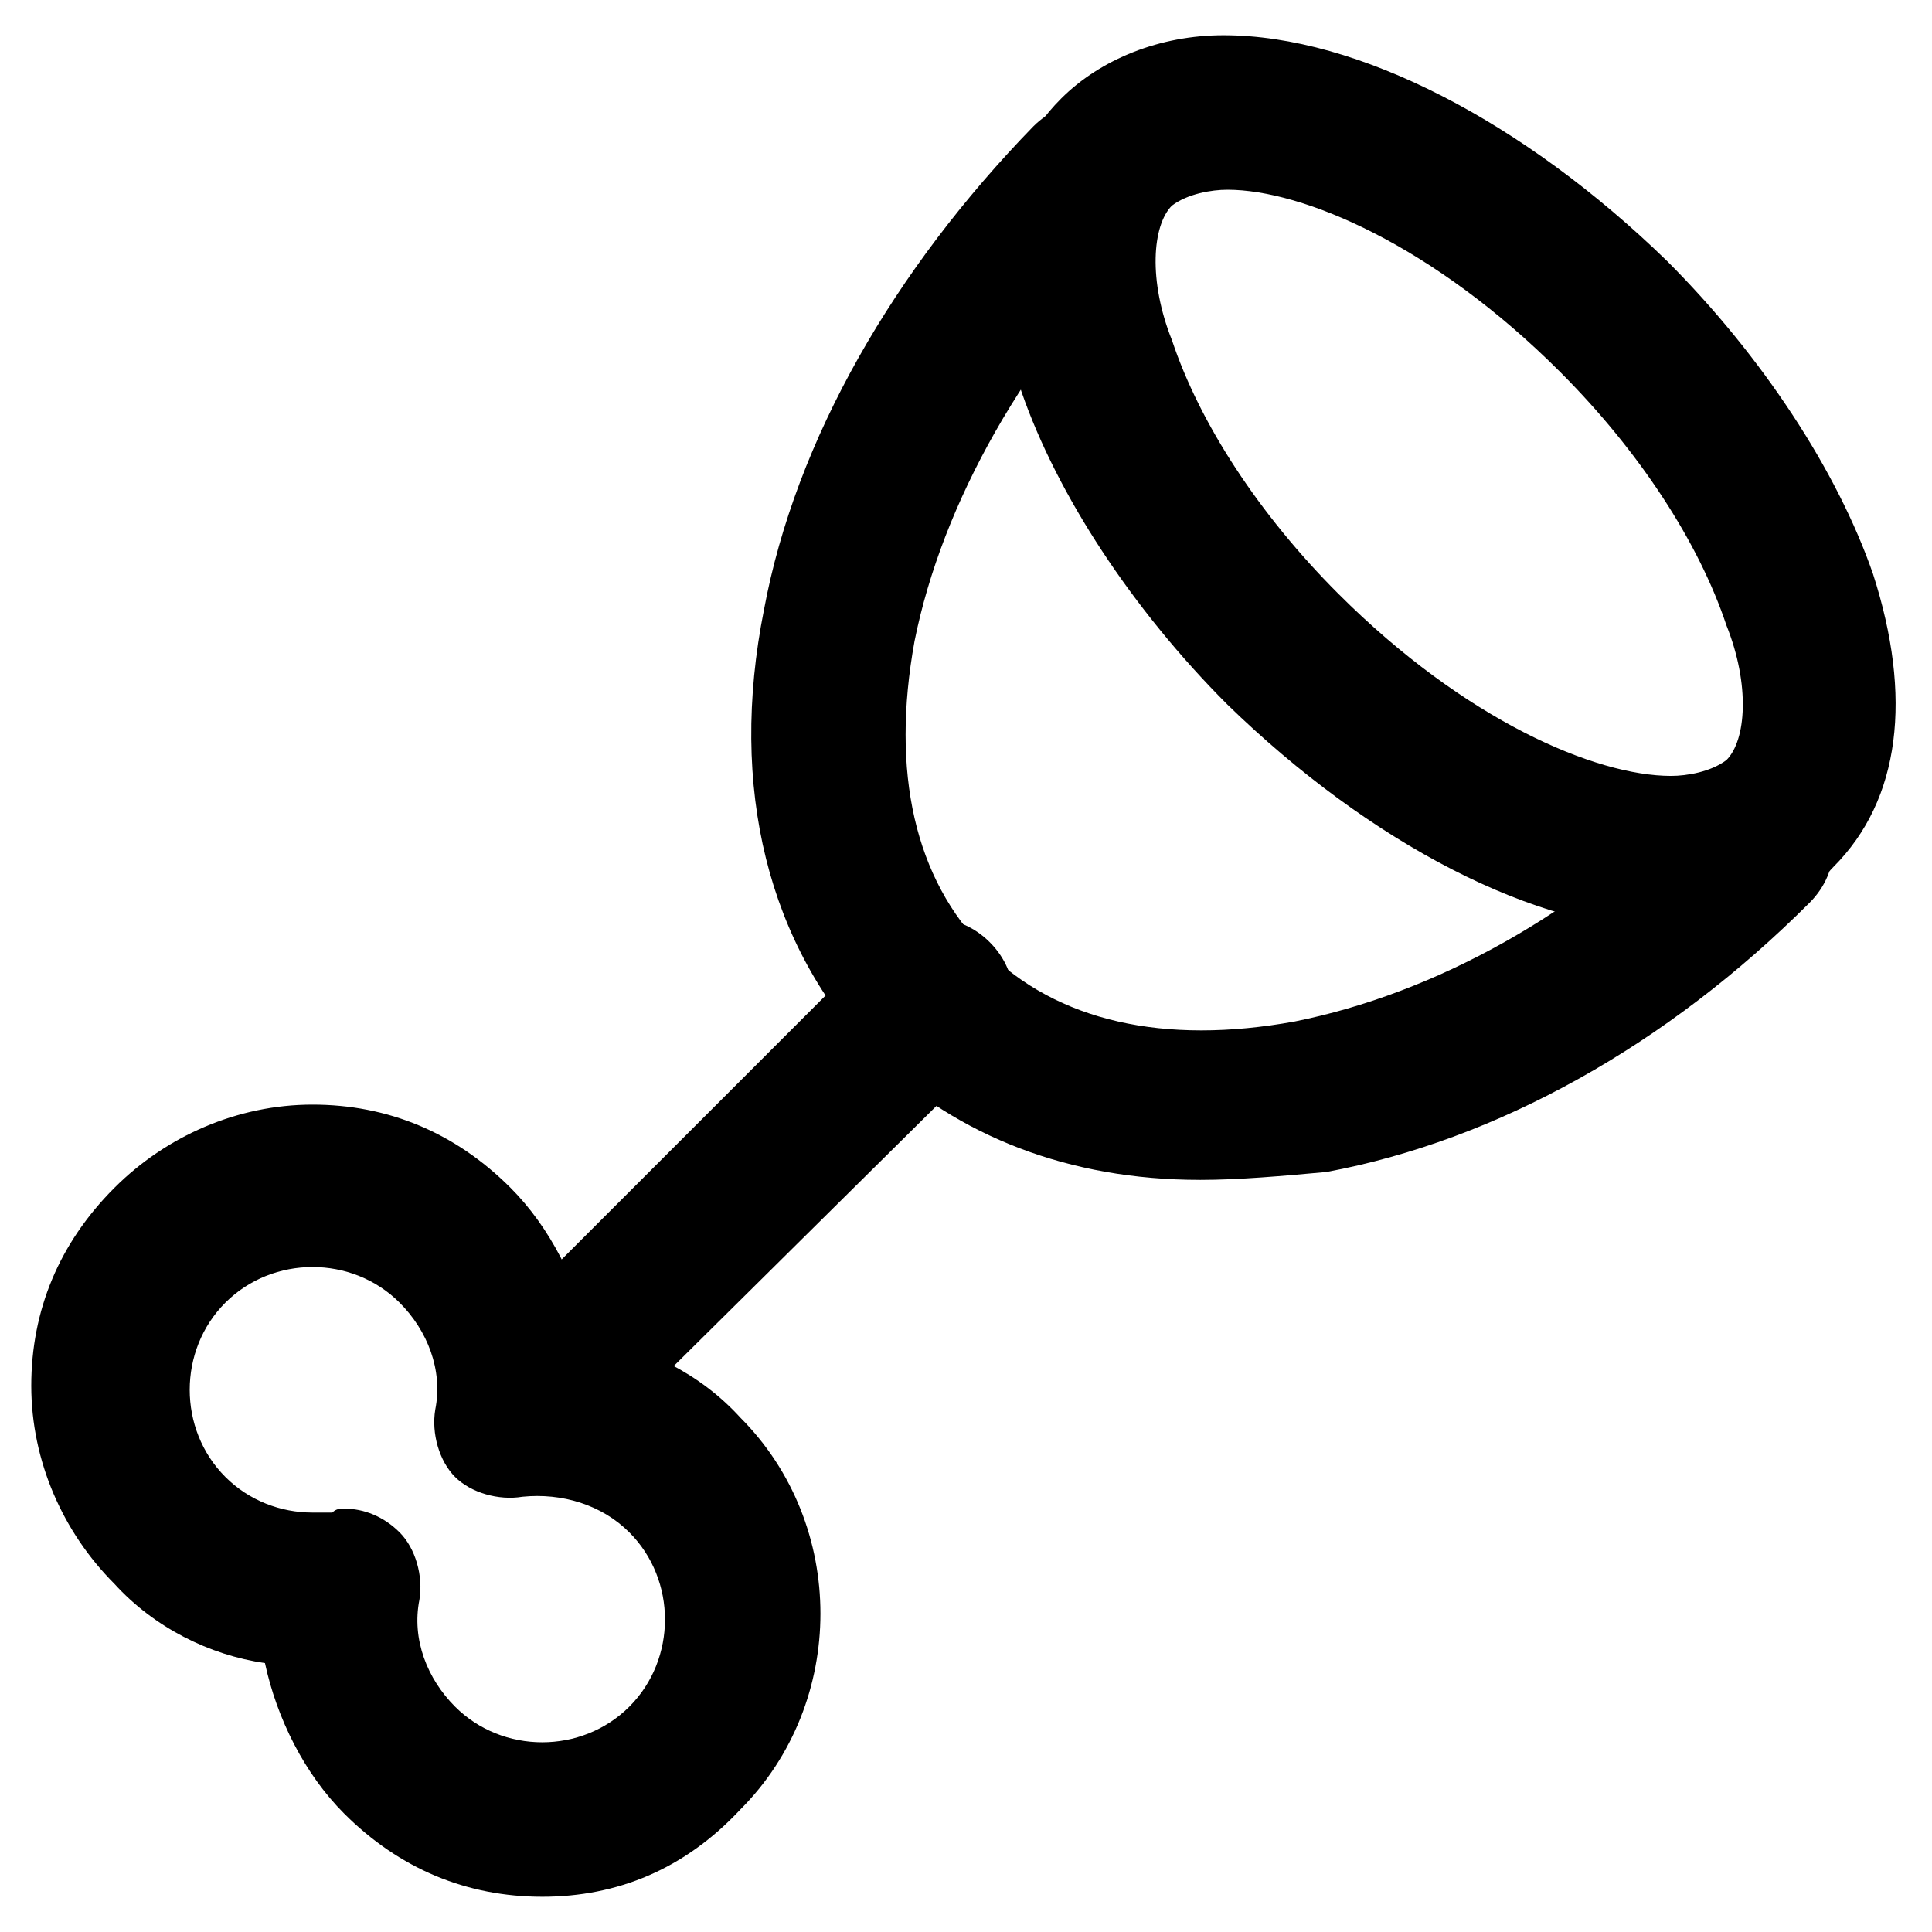 <?xml version="1.0" encoding="UTF-8"?>
<!-- Uploaded to: SVG Repo, www.svgrepo.com, Generator: SVG Repo Mixer Tools -->
<svg fill="#000000" width="800px" height="800px" version="1.1" viewBox="144 144 512 512" xmlns="http://www.w3.org/2000/svg">
 <g>
  <path d="m287.69 646.66c-19.941 0-37.785-7.348-52.48-22.043-10.496-10.496-17.844-25.191-20.992-39.887-14.695-2.098-29.391-9.445-39.887-20.992-13.645-13.645-22.043-32.539-22.043-52.48s7.348-37.785 22.043-52.48c13.645-13.645 32.539-22.043 52.48-22.043s37.785 7.348 52.48 22.043c10.496 10.496 17.844 25.191 20.992 39.887 14.695 2.098 29.391 9.445 39.887 20.992 28.34 28.34 28.34 75.57 0 103.91-14.695 15.746-32.539 23.094-52.48 23.094zm-52.48-102.86c5.246 0 10.496 2.098 14.695 6.297 4.199 4.199 6.297 11.547 5.246 17.844-2.098 10.496 2.098 20.992 9.445 28.34 12.594 12.594 33.586 12.594 46.184 0 12.594-12.594 12.594-33.586 0-46.184-7.348-7.348-17.844-10.496-28.34-9.445-6.297 1.051-13.645-1.051-17.844-5.246-4.199-4.199-6.297-11.547-5.246-17.844 2.098-10.496-2.098-20.992-9.445-28.34-12.594-12.594-33.586-12.594-46.184 0-6.297 6.297-9.445 14.695-9.445 23.09 0 8.398 3.148 16.793 9.445 23.09s14.695 9.445 23.09 9.445h5.246c1.055-1.047 2.102-1.047 3.152-1.047z"/>
  <path d="m285.59 535.4c-5.246 0-10.496-2.098-14.695-6.297-8.398-8.398-8.398-20.992 0-29.391l106.01-106.01c8.398-8.398 20.992-8.398 29.391 0 8.398 8.398 8.398 20.992 0 29.391l-107.06 106.01c-3.152 4.195-8.398 6.297-13.648 6.297z"/>
  <path d="m461.93 456.68c-34.637 0-64.027-11.547-86.066-32.539-28.34-29.387-38.836-71.371-29.391-118.6 8.398-45.133 34.637-90.266 71.371-128.05 8.398-8.398 20.992-8.398 29.391 0 8.398 8.398 8.398 20.992 0 29.391-31.488 31.488-53.531 70.324-60.879 107.06-6.297 34.637 0 62.977 18.895 81.867 18.895 18.895 47.23 25.191 81.867 18.895 36.734-7.348 75.57-28.34 107.06-60.879 8.398-8.398 20.992-8.398 29.391 0 8.398 8.398 8.398 20.992 0 29.391-37.785 37.785-82.918 62.977-128.05 71.371-11.547 1.051-23.09 2.098-33.586 2.098z"/>
  <path d="m586.83 390.55c-35.688 0-79.77-23.09-117.55-59.828-25.191-25.191-45.133-55.629-54.578-82.918-10.496-32.539-7.348-59.828 10.496-77.672 10.496-10.496 26.238-16.793 43.035-16.793 35.688 0 79.77 23.09 117.55 59.828 25.191 25.191 45.133 55.629 54.578 82.918 10.496 32.539 7.348 59.828-10.496 77.672-10.496 11.547-25.191 16.793-43.035 16.793zm-117.55-196.27c-4.199 0-10.496 1.051-14.695 4.199-5.246 5.246-6.297 19.941 0 35.688 7.348 22.043 23.09 46.184 44.082 67.176 33.586 33.586 68.223 48.281 88.168 48.281 4.199 0 10.496-1.051 14.695-4.199 5.246-5.246 6.297-19.941 0-35.688-7.348-22.043-23.094-46.184-44.086-67.176-33.586-33.586-68.223-48.281-88.164-48.281z"/>
 </g>
</svg>